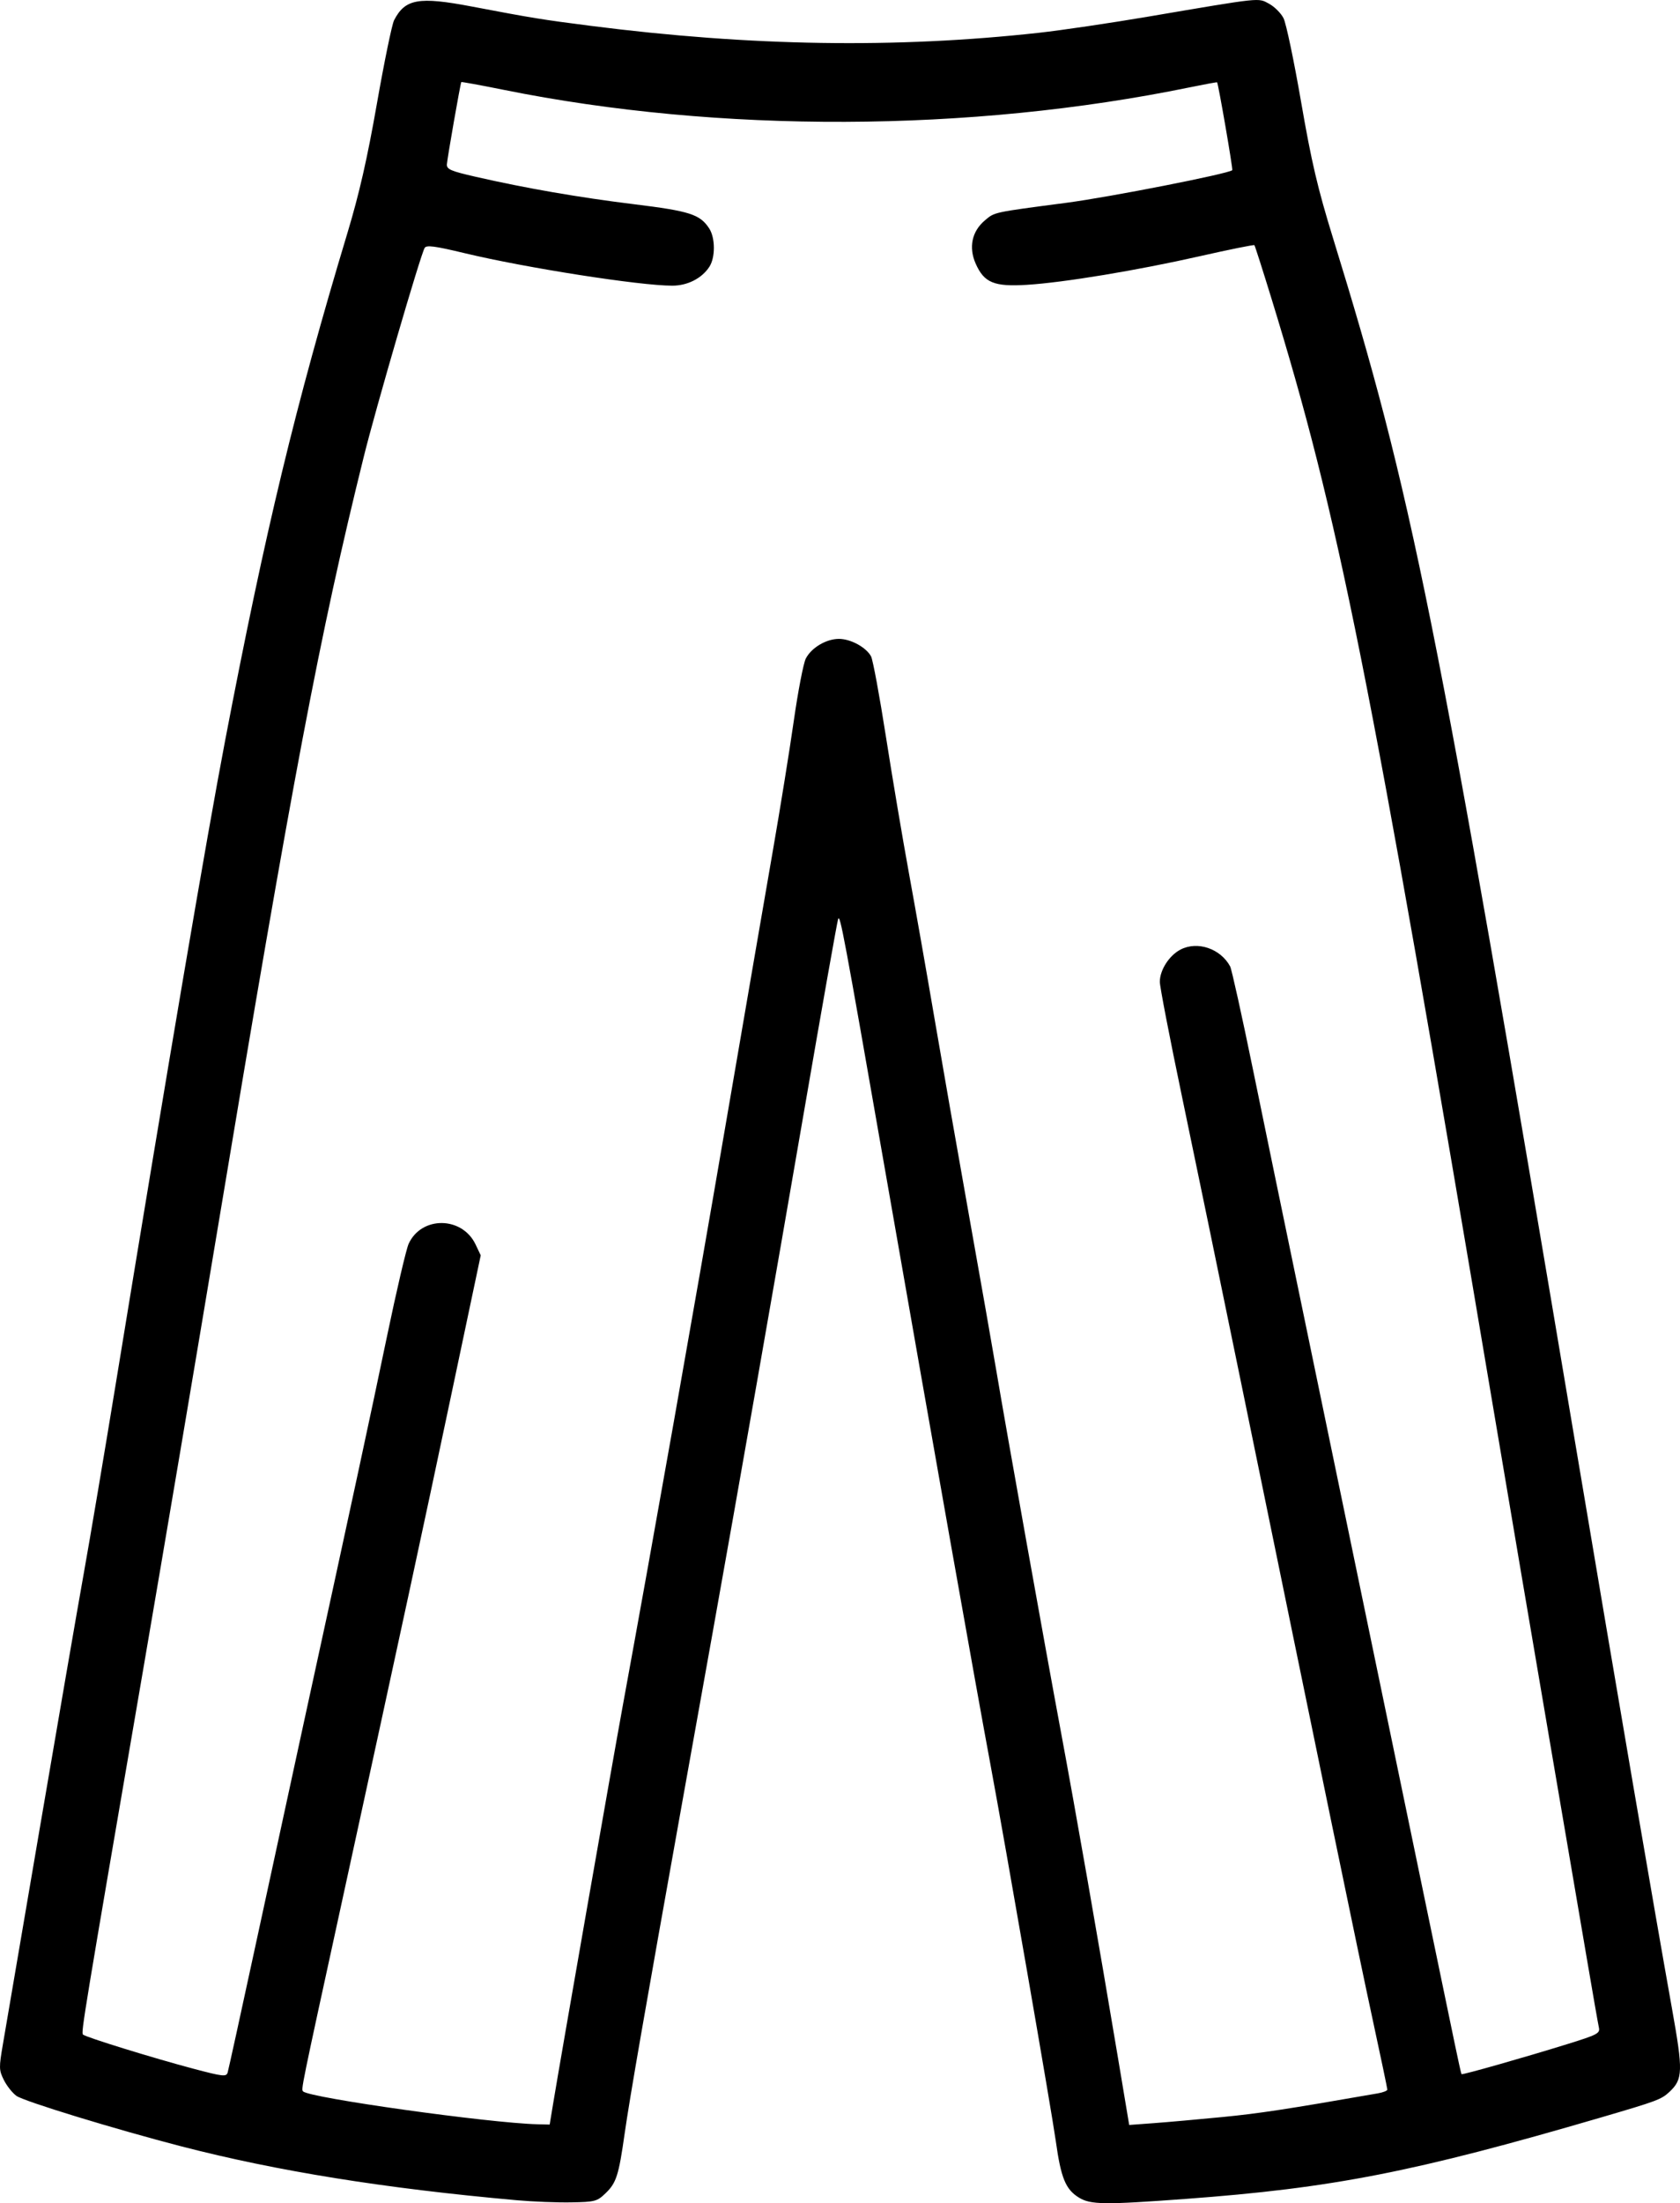 <svg xmlns="http://www.w3.org/2000/svg" viewBox="0 0 180 235.892" height="235.892" width="180" id="svg1" version="1.1">
  <defs id="defs1"></defs>
  
  <g transform="translate(-224.369,-135.126)" id="g1">
    <path id="path1" d="m 279.726,370.701 c -14.161,-1.265 -25.663,-3.112 -35.94,-5.771 -7.1,-1.837 -16.848,-4.819 -17.657,-5.402 -0.43,-0.309 -1.036,-1.075 -1.347,-1.7 -0.531,-1.067 -0.536,-1.309 -0.092,-3.886 0.26,-1.512 2.033,-11.89 3.939,-23.062 1.906,-11.173 4.02,-23.408 4.697,-27.189 0.678,-3.781 2.222,-12.923 3.432,-20.314 5.677,-34.68 9.728,-58.49 11.752,-69.066 4.277,-22.349 7.52,-35.792 13.078,-54.222 1.276,-4.231 2.126,-7.956 3.168,-13.891 0.783,-4.46 1.61,-8.469 1.837,-8.908 1.185,-2.291 2.636,-2.547 8.306,-1.469 6.523,1.24 7.557,1.408 12.767,2.073 17.16,2.191 32.698,2.431 48.002,0.743 2.406,-0.265 7.68,-1.044 11.719,-1.73 12.295,-2.088 11.75,-2.029 12.95,-1.383 0.577,0.311 1.275,1.008 1.552,1.549 0.277,0.541 1.123,4.57 1.881,8.953 1.112,6.427 1.771,9.24 3.404,14.532 8.534,27.656 10.926,39.557 26.128,130.007 4.491,26.719 8.27,48.795 10.209,59.626 1.2,6.705 1.174,7.552 -0.27,8.905 -0.87,0.815 -1.319,0.983 -7.342,2.744 -20.013,5.851 -28.706,7.554 -44.518,8.721 -8.671,0.64 -10.16,0.622 -11.401,-0.135 -1.438,-0.877 -1.937,-2.089 -2.488,-6.044 -0.433,-3.108 -5.389,-31.65 -6.984,-40.221 -1.673,-8.988 -5.927,-32.968 -11.227,-63.285 -4.548,-26.012 -4.9,-27.895 -5.114,-27.345 -0.1,0.258 -1.746,9.54 -3.657,20.626 -3.183,18.468 -7.063,40.575 -9.818,55.941 -0.601,3.352 -2.076,11.579 -3.278,18.282 -3.889,21.689 -5.594,31.49 -6.115,35.158 -0.643,4.53 -0.893,5.308 -2.067,6.433 -0.89,0.853 -1.124,0.914 -3.665,0.96 -1.493,0.027 -4.121,-0.076 -5.84,-0.23 z m 3.912,-10.367 c 0.875,-5.287 6.301,-36.267 7.457,-42.581 3.327,-18.16 7.556,-42.024 10.966,-61.879 2.066,-12.032 4.382,-25.462 5.145,-29.845 0.763,-4.383 1.76,-10.565 2.214,-13.737 0.454,-3.172 1.033,-6.167 1.285,-6.655 0.603,-1.166 2.19,-2.107 3.554,-2.107 1.255,0 2.922,0.909 3.438,1.874 0.194,0.363 0.908,4.214 1.587,8.559 0.679,4.345 1.798,10.982 2.488,14.749 0.69,3.767 1.889,10.576 2.665,15.131 0.776,4.555 2.452,14.118 3.725,21.251 1.273,7.133 2.61,14.727 2.971,16.876 1.068,6.349 5.211,29.501 6.879,38.44 1.599,8.568 4.076,22.711 6.149,35.102 l 1.193,7.131 2.656,-0.196 c 1.461,-0.108 4.766,-0.402 7.344,-0.654 3.963,-0.387 6.834,-0.825 16.642,-2.535 0.559,-0.097 1.016,-0.278 1.016,-0.401 0,-0.123 -0.711,-3.515 -1.581,-7.538 -1.529,-7.073 -5.509,-26.328 -14.014,-67.786 -2.239,-10.915 -5.131,-24.908 -6.427,-31.096 -1.296,-6.188 -2.355,-11.673 -2.354,-12.188 0.002,-1.268 1.005,-2.827 2.224,-3.457 1.815,-0.938 4.284,-0.098 5.311,1.808 0.16,0.296 1.265,5.289 2.456,11.094 1.191,5.806 3.305,16.04 4.698,22.744 1.393,6.704 4.556,21.962 7.03,33.908 2.474,11.946 5.566,26.853 6.872,33.127 1.306,6.274 2.664,12.813 3.019,14.532 0.355,1.719 0.675,3.159 0.713,3.2 0.088,0.097 6.821,-1.815 11.353,-3.224 3.241,-1.008 3.507,-1.148 3.364,-1.785 -0.085,-0.38 -0.644,-3.574 -1.243,-7.098 -0.598,-3.524 -2.422,-14.212 -4.054,-23.751 -1.631,-9.54 -4.316,-25.361 -5.965,-35.158 -13.434,-79.795 -16.594,-95.601 -23.807,-119.069 -0.951,-3.094 -1.778,-5.678 -1.838,-5.743 -0.06,-0.065 -2.681,0.465 -5.825,1.176 -6.735,1.524 -14.583,2.823 -18.542,3.069 -3.527,0.219 -4.59,-0.22 -5.497,-2.271 -0.772,-1.746 -0.405,-3.457 0.993,-4.634 1.057,-0.889 0.833,-0.841 8.735,-1.879 4.643,-0.61 17.306,-3.097 17.765,-3.489 0.093,-0.079 -1.494,-9.261 -1.626,-9.409 -0.026,-0.029 -1.352,0.214 -2.945,0.541 -23.533,4.827 -50.407,4.924 -73.484,0.265 -2.478,-0.5 -4.525,-0.874 -4.55,-0.831 -0.105,0.184 -1.519,8.259 -1.544,8.816 -0.023,0.524 0.422,0.715 3.098,1.326 5.369,1.226 11.036,2.207 16.96,2.936 5.977,0.735 7.059,1.083 8.044,2.586 0.664,1.014 0.673,3.116 0.018,4.117 -0.812,1.24 -2.338,2.015 -3.968,2.017 -3.486,0.003 -15.701,-1.909 -22.262,-3.483 -3.18,-0.763 -4.073,-0.881 -4.27,-0.563 -0.433,0.7 -5.226,17.123 -6.517,22.33 -4.722,19.04 -7.611,34.288 -15.661,82.661 -2.246,13.493 -5.835,34.729 -7.976,47.19 -6.407,37.291 -6.673,38.9 -6.455,39.115 0.284,0.28 7.516,2.515 11.838,3.659 3.167,0.838 3.518,0.877 3.662,0.406 0.087,-0.287 1.419,-6.358 2.96,-13.491 1.54,-7.133 3.874,-17.892 5.185,-23.908 5.403,-24.789 7.16,-32.937 8.925,-41.409 1.021,-4.899 2.066,-9.365 2.323,-9.925 1.375,-2.996 5.735,-2.95 7.171,0.075 l 0.551,1.162 -3.179,15.048 c -3.091,14.631 -4.997,23.457 -11.716,54.269 -4.417,20.256 -4.359,19.973 -4.131,20.202 0.694,0.694 19.923,3.387 25.111,3.517 L 283.263,362.6 Z" style="fill:#000000;stroke-width:0.313"></path>
  </g>
</svg>
